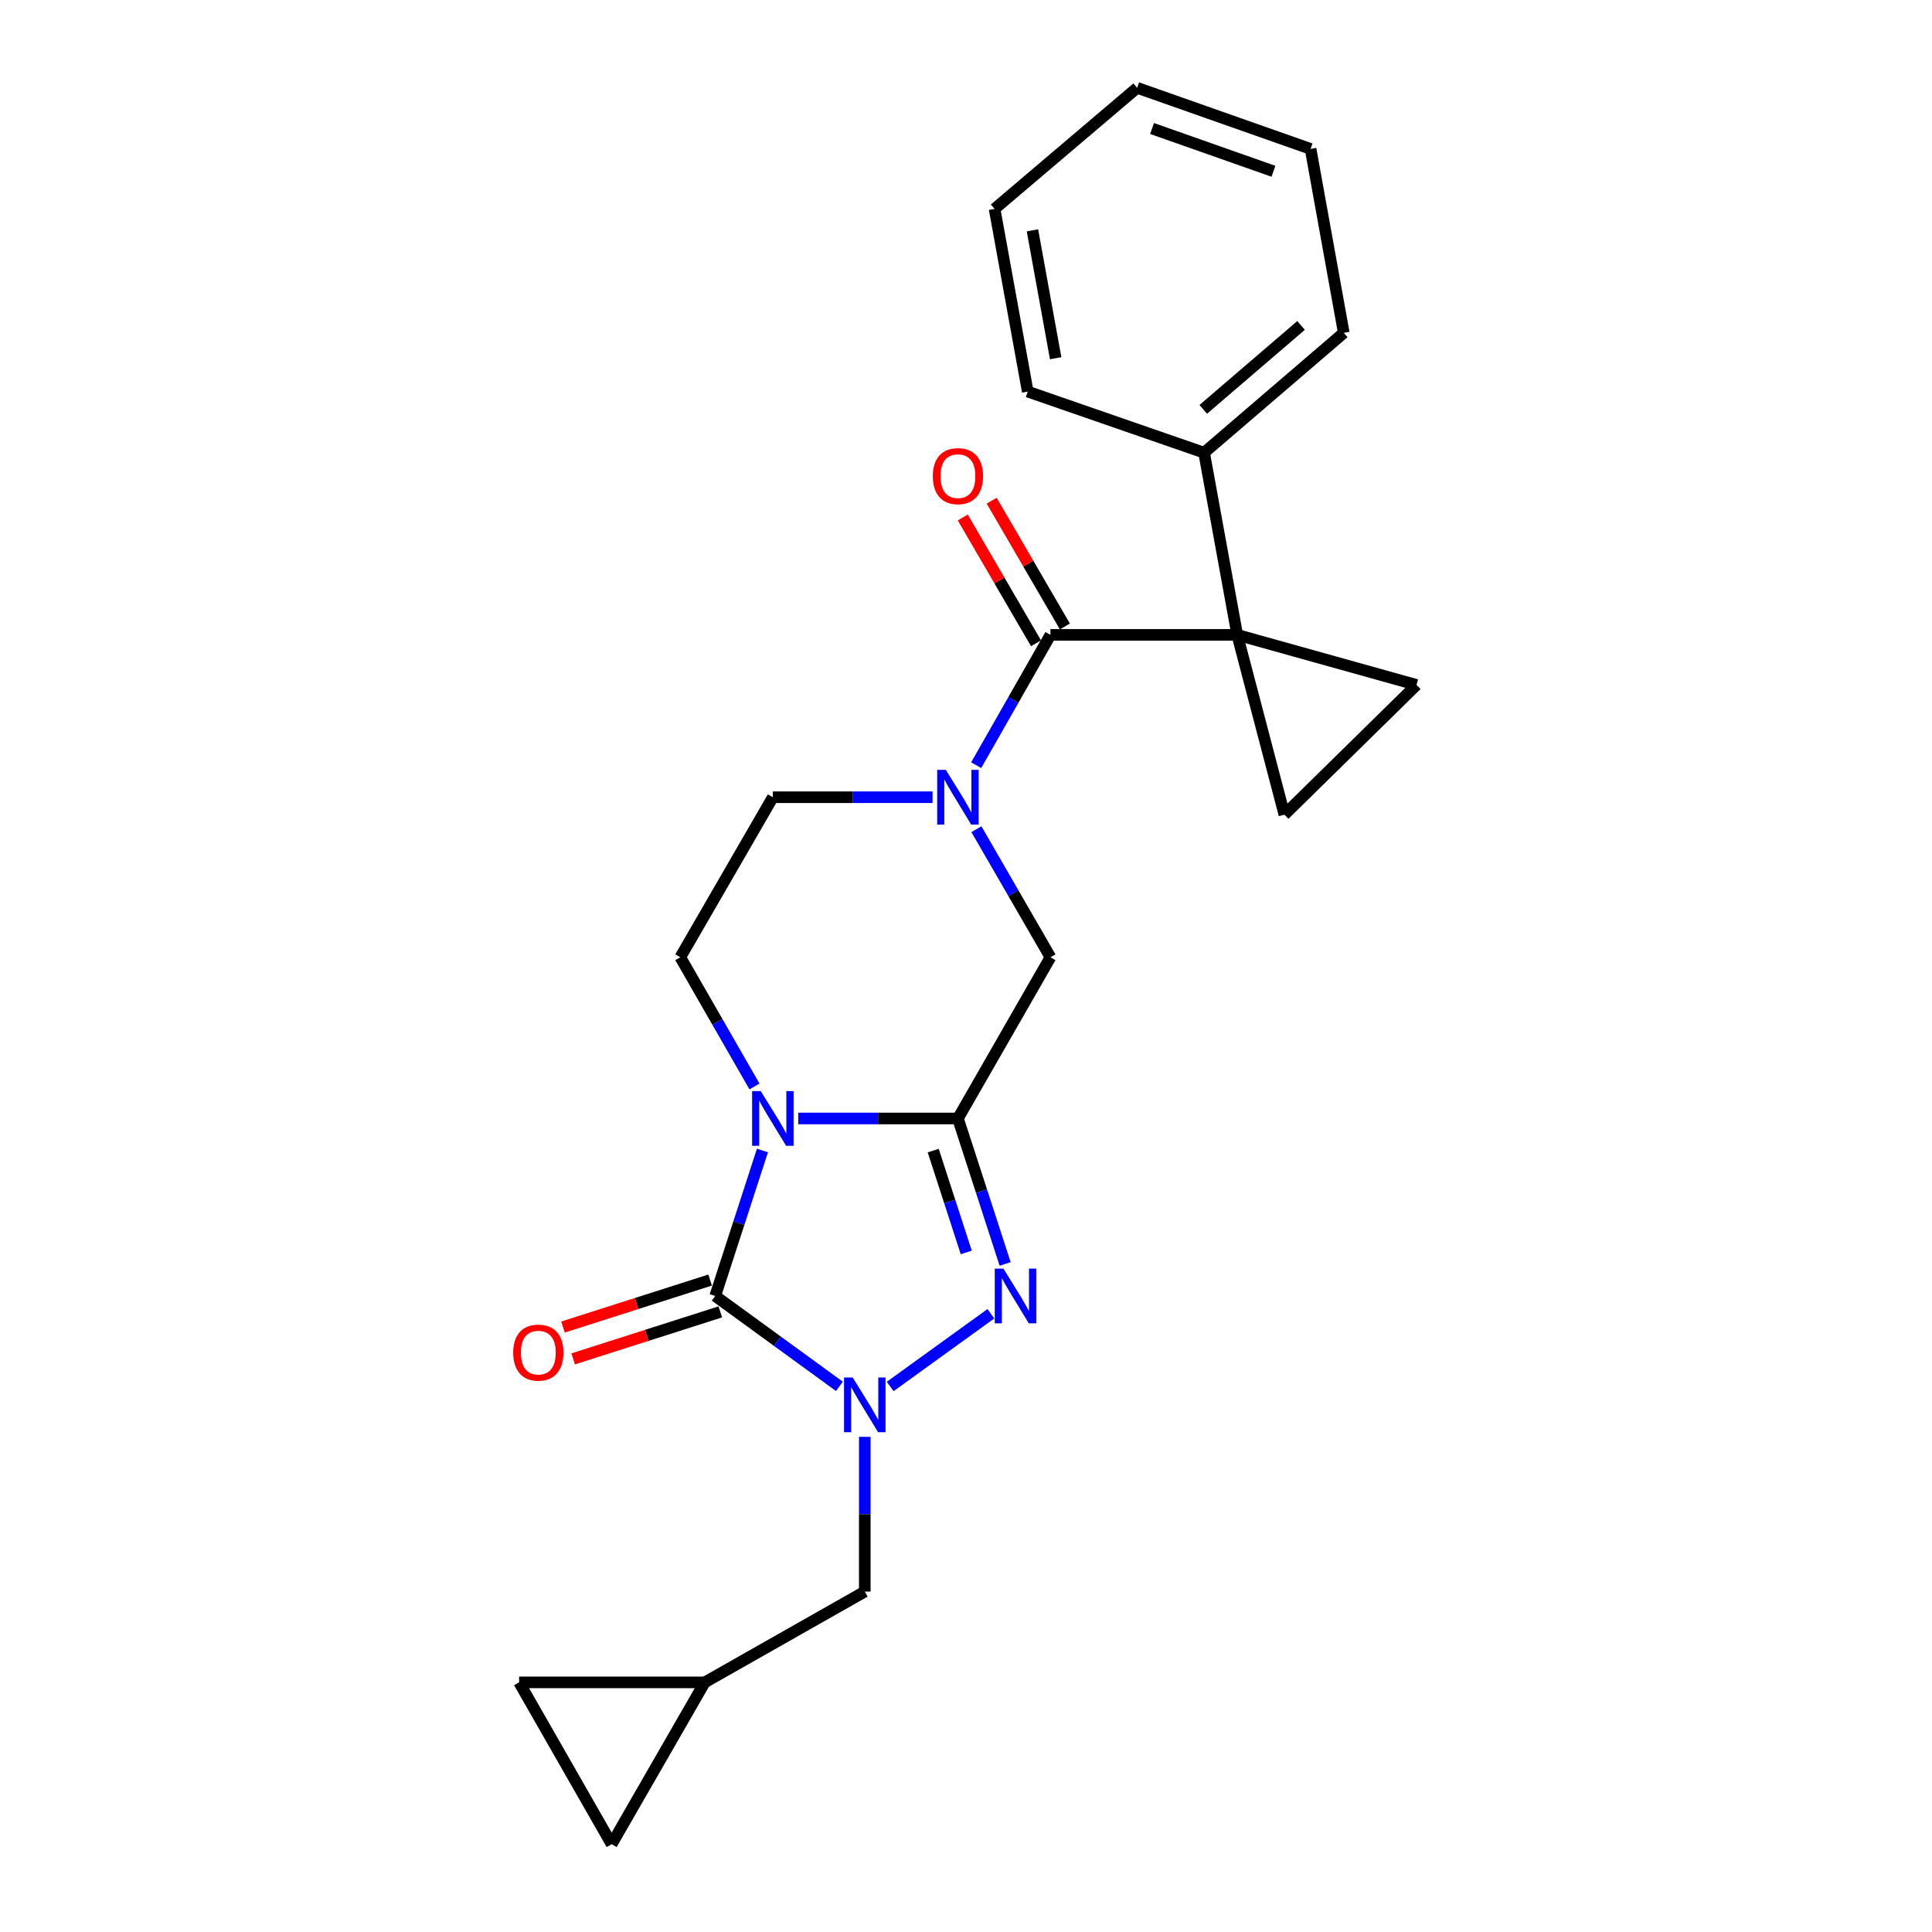 <?xml version='1.0' encoding='iso-8859-1'?>
<svg version='1.1' baseProfile='full'
              xmlns='http://www.w3.org/2000/svg'
                      xmlns:rdkit='http://www.rdkit.org/xml'
                      xmlns:xlink='http://www.w3.org/1999/xlink'
                  xml:space='preserve'
width='1000px' height='1000px' viewBox='0 0 1000 1000'>
<!-- END OF HEADER -->
<rect style='opacity:1.0;fill:#FFFFFF;stroke:none' width='1000' height='1000' x='0' y='0'> </rect>
<path class='bond-0' d='M 413.162,578.918 L 454.492,578.918' style='fill:none;fill-rule:evenodd;stroke:#0000FF;stroke-width:6px;stroke-linecap:butt;stroke-linejoin:miter;stroke-opacity:1' />
<path class='bond-0' d='M 454.492,578.918 L 495.822,578.918' style='fill:none;fill-rule:evenodd;stroke:#000000;stroke-width:6px;stroke-linecap:butt;stroke-linejoin:miter;stroke-opacity:1' />
<path class='bond-1' d='M 394.644,595.493 L 382.419,633.143' style='fill:none;fill-rule:evenodd;stroke:#0000FF;stroke-width:6px;stroke-linecap:butt;stroke-linejoin:miter;stroke-opacity:1' />
<path class='bond-1' d='M 382.419,633.143 L 370.193,670.792' style='fill:none;fill-rule:evenodd;stroke:#000000;stroke-width:6px;stroke-linecap:butt;stroke-linejoin:miter;stroke-opacity:1' />
<path class='bond-10' d='M 390.516,562.353 L 371.32,528.918' style='fill:none;fill-rule:evenodd;stroke:#0000FF;stroke-width:6px;stroke-linecap:butt;stroke-linejoin:miter;stroke-opacity:1' />
<path class='bond-10' d='M 371.32,528.918 L 352.124,495.483' style='fill:none;fill-rule:evenodd;stroke:#000000;stroke-width:6px;stroke-linecap:butt;stroke-linejoin:miter;stroke-opacity:1' />
<path class='bond-3' d='M 495.822,578.918 L 508.036,616.568' style='fill:none;fill-rule:evenodd;stroke:#000000;stroke-width:6px;stroke-linecap:butt;stroke-linejoin:miter;stroke-opacity:1' />
<path class='bond-3' d='M 508.036,616.568 L 520.25,654.217' style='fill:none;fill-rule:evenodd;stroke:#0000FF;stroke-width:6px;stroke-linecap:butt;stroke-linejoin:miter;stroke-opacity:1' />
<path class='bond-3' d='M 483.03,595.551 L 491.58,621.906' style='fill:none;fill-rule:evenodd;stroke:#000000;stroke-width:6px;stroke-linecap:butt;stroke-linejoin:miter;stroke-opacity:1' />
<path class='bond-3' d='M 491.58,621.906 L 500.13,648.261' style='fill:none;fill-rule:evenodd;stroke:#0000FF;stroke-width:6px;stroke-linecap:butt;stroke-linejoin:miter;stroke-opacity:1' />
<path class='bond-9' d='M 495.822,578.918 L 543.715,495.483' style='fill:none;fill-rule:evenodd;stroke:#000000;stroke-width:6px;stroke-linecap:butt;stroke-linejoin:miter;stroke-opacity:1' />
<path class='bond-2' d='M 370.193,670.792 L 402.336,694.184' style='fill:none;fill-rule:evenodd;stroke:#000000;stroke-width:6px;stroke-linecap:butt;stroke-linejoin:miter;stroke-opacity:1' />
<path class='bond-2' d='M 402.336,694.184 L 434.478,717.575' style='fill:none;fill-rule:evenodd;stroke:#0000FF;stroke-width:6px;stroke-linecap:butt;stroke-linejoin:miter;stroke-opacity:1' />
<path class='bond-14' d='M 367.562,662.552 L 329.485,674.711' style='fill:none;fill-rule:evenodd;stroke:#000000;stroke-width:6px;stroke-linecap:butt;stroke-linejoin:miter;stroke-opacity:1' />
<path class='bond-14' d='M 329.485,674.711 L 291.408,686.871' style='fill:none;fill-rule:evenodd;stroke:#FF0000;stroke-width:6px;stroke-linecap:butt;stroke-linejoin:miter;stroke-opacity:1' />
<path class='bond-14' d='M 372.825,679.032 L 334.748,691.192' style='fill:none;fill-rule:evenodd;stroke:#000000;stroke-width:6px;stroke-linecap:butt;stroke-linejoin:miter;stroke-opacity:1' />
<path class='bond-14' d='M 334.748,691.192 L 296.671,703.351' style='fill:none;fill-rule:evenodd;stroke:#FF0000;stroke-width:6px;stroke-linecap:butt;stroke-linejoin:miter;stroke-opacity:1' />
<path class='bond-11' d='M 447.612,743.71 L 447.612,783.757' style='fill:none;fill-rule:evenodd;stroke:#0000FF;stroke-width:6px;stroke-linecap:butt;stroke-linejoin:miter;stroke-opacity:1' />
<path class='bond-11' d='M 447.612,783.757 L 447.612,823.803' style='fill:none;fill-rule:evenodd;stroke:#000000;stroke-width:6px;stroke-linecap:butt;stroke-linejoin:miter;stroke-opacity:1' />
<path class='bond-25' d='M 460.758,717.64 L 512.886,679.993' style='fill:none;fill-rule:evenodd;stroke:#0000FF;stroke-width:6px;stroke-linecap:butt;stroke-linejoin:miter;stroke-opacity:1' />
<path class='bond-4' d='M 640.395,328.612 L 543.715,328.612' style='fill:none;fill-rule:evenodd;stroke:#000000;stroke-width:6px;stroke-linecap:butt;stroke-linejoin:miter;stroke-opacity:1' />
<path class='bond-7' d='M 640.395,328.612 L 733.182,354.514' style='fill:none;fill-rule:evenodd;stroke:#000000;stroke-width:6px;stroke-linecap:butt;stroke-linejoin:miter;stroke-opacity:1' />
<path class='bond-8' d='M 640.395,328.612 L 664.798,421.678' style='fill:none;fill-rule:evenodd;stroke:#000000;stroke-width:6px;stroke-linecap:butt;stroke-linejoin:miter;stroke-opacity:1' />
<path class='bond-15' d='M 640.395,328.612 L 623.239,234.316' style='fill:none;fill-rule:evenodd;stroke:#000000;stroke-width:6px;stroke-linecap:butt;stroke-linejoin:miter;stroke-opacity:1' />
<path class='bond-5' d='M 543.715,328.612 L 524.493,362.339' style='fill:none;fill-rule:evenodd;stroke:#000000;stroke-width:6px;stroke-linecap:butt;stroke-linejoin:miter;stroke-opacity:1' />
<path class='bond-5' d='M 524.493,362.339 L 505.271,396.065' style='fill:none;fill-rule:evenodd;stroke:#0000FF;stroke-width:6px;stroke-linecap:butt;stroke-linejoin:miter;stroke-opacity:1' />
<path class='bond-18' d='M 551.19,324.259 L 532.234,291.707' style='fill:none;fill-rule:evenodd;stroke:#000000;stroke-width:6px;stroke-linecap:butt;stroke-linejoin:miter;stroke-opacity:1' />
<path class='bond-18' d='M 532.234,291.707 L 513.278,259.155' style='fill:none;fill-rule:evenodd;stroke:#FF0000;stroke-width:6px;stroke-linecap:butt;stroke-linejoin:miter;stroke-opacity:1' />
<path class='bond-18' d='M 536.24,332.965 L 517.284,300.413' style='fill:none;fill-rule:evenodd;stroke:#000000;stroke-width:6px;stroke-linecap:butt;stroke-linejoin:miter;stroke-opacity:1' />
<path class='bond-18' d='M 517.284,300.413 L 498.328,267.861' style='fill:none;fill-rule:evenodd;stroke:#FF0000;stroke-width:6px;stroke-linecap:butt;stroke-linejoin:miter;stroke-opacity:1' />
<path class='bond-6' d='M 482.687,412.643 L 441.357,412.643' style='fill:none;fill-rule:evenodd;stroke:#0000FF;stroke-width:6px;stroke-linecap:butt;stroke-linejoin:miter;stroke-opacity:1' />
<path class='bond-6' d='M 441.357,412.643 L 400.027,412.643' style='fill:none;fill-rule:evenodd;stroke:#000000;stroke-width:6px;stroke-linecap:butt;stroke-linejoin:miter;stroke-opacity:1' />
<path class='bond-24' d='M 505.392,429.195 L 524.553,462.339' style='fill:none;fill-rule:evenodd;stroke:#0000FF;stroke-width:6px;stroke-linecap:butt;stroke-linejoin:miter;stroke-opacity:1' />
<path class='bond-24' d='M 524.553,462.339 L 543.715,495.483' style='fill:none;fill-rule:evenodd;stroke:#000000;stroke-width:6px;stroke-linecap:butt;stroke-linejoin:miter;stroke-opacity:1' />
<path class='bond-27' d='M 733.182,354.514 L 664.798,421.678' style='fill:none;fill-rule:evenodd;stroke:#000000;stroke-width:6px;stroke-linecap:butt;stroke-linejoin:miter;stroke-opacity:1' />
<path class='bond-12' d='M 352.124,495.483 L 400.027,412.643' style='fill:none;fill-rule:evenodd;stroke:#000000;stroke-width:6px;stroke-linecap:butt;stroke-linejoin:miter;stroke-opacity:1' />
<path class='bond-13' d='M 447.612,823.803 L 364.773,870.793' style='fill:none;fill-rule:evenodd;stroke:#000000;stroke-width:6px;stroke-linecap:butt;stroke-linejoin:miter;stroke-opacity:1' />
<path class='bond-16' d='M 364.773,870.793 L 268.689,870.793' style='fill:none;fill-rule:evenodd;stroke:#000000;stroke-width:6px;stroke-linecap:butt;stroke-linejoin:miter;stroke-opacity:1' />
<path class='bond-17' d='M 364.773,870.793 L 316.591,954.545' style='fill:none;fill-rule:evenodd;stroke:#000000;stroke-width:6px;stroke-linecap:butt;stroke-linejoin:miter;stroke-opacity:1' />
<path class='bond-19' d='M 623.239,234.316 L 695.535,172.275' style='fill:none;fill-rule:evenodd;stroke:#000000;stroke-width:6px;stroke-linecap:butt;stroke-linejoin:miter;stroke-opacity:1' />
<path class='bond-19' d='M 622.816,211.881 L 673.424,168.452' style='fill:none;fill-rule:evenodd;stroke:#000000;stroke-width:6px;stroke-linecap:butt;stroke-linejoin:miter;stroke-opacity:1' />
<path class='bond-20' d='M 623.239,234.316 L 531.96,202.695' style='fill:none;fill-rule:evenodd;stroke:#000000;stroke-width:6px;stroke-linecap:butt;stroke-linejoin:miter;stroke-opacity:1' />
<path class='bond-26' d='M 268.689,870.793 L 316.591,954.545' style='fill:none;fill-rule:evenodd;stroke:#000000;stroke-width:6px;stroke-linecap:butt;stroke-linejoin:miter;stroke-opacity:1' />
<path class='bond-21' d='M 695.535,172.275 L 678.35,77.076' style='fill:none;fill-rule:evenodd;stroke:#000000;stroke-width:6px;stroke-linecap:butt;stroke-linejoin:miter;stroke-opacity:1' />
<path class='bond-22' d='M 531.96,202.695 L 514.795,108.13' style='fill:none;fill-rule:evenodd;stroke:#000000;stroke-width:6px;stroke-linecap:butt;stroke-linejoin:miter;stroke-opacity:1' />
<path class='bond-22' d='M 546.408,185.42 L 534.392,119.224' style='fill:none;fill-rule:evenodd;stroke:#000000;stroke-width:6px;stroke-linecap:butt;stroke-linejoin:miter;stroke-opacity:1' />
<path class='bond-28' d='M 678.35,77.076 L 588.58,45.455' style='fill:none;fill-rule:evenodd;stroke:#000000;stroke-width:6px;stroke-linecap:butt;stroke-linejoin:miter;stroke-opacity:1' />
<path class='bond-28' d='M 659.136,88.65 L 596.298,66.515' style='fill:none;fill-rule:evenodd;stroke:#000000;stroke-width:6px;stroke-linecap:butt;stroke-linejoin:miter;stroke-opacity:1' />
<path class='bond-23' d='M 514.795,108.13 L 588.58,45.455' style='fill:none;fill-rule:evenodd;stroke:#000000;stroke-width:6px;stroke-linecap:butt;stroke-linejoin:miter;stroke-opacity:1' />
<path  class='atom-0' d='M 393.767 564.758
L 403.047 579.758
Q 403.967 581.238, 405.447 583.918
Q 406.927 586.598, 407.007 586.758
L 407.007 564.758
L 410.767 564.758
L 410.767 593.078
L 406.887 593.078
L 396.927 576.678
Q 395.767 574.758, 394.527 572.558
Q 393.327 570.358, 392.967 569.678
L 392.967 593.078
L 389.287 593.078
L 389.287 564.758
L 393.767 564.758
' fill='#0000FF'/>
<path  class='atom-3' d='M 441.352 712.973
L 450.632 727.973
Q 451.552 729.453, 453.032 732.133
Q 454.512 734.813, 454.592 734.973
L 454.592 712.973
L 458.352 712.973
L 458.352 741.293
L 454.472 741.293
L 444.512 724.893
Q 443.352 722.973, 442.112 720.773
Q 440.912 718.573, 440.552 717.893
L 440.552 741.293
L 436.872 741.293
L 436.872 712.973
L 441.352 712.973
' fill='#0000FF'/>
<path  class='atom-4' d='M 519.367 656.632
L 528.647 671.632
Q 529.567 673.112, 531.047 675.792
Q 532.527 678.472, 532.607 678.632
L 532.607 656.632
L 536.367 656.632
L 536.367 684.952
L 532.487 684.952
L 522.527 668.552
Q 521.367 666.632, 520.127 664.432
Q 518.927 662.232, 518.567 661.552
L 518.567 684.952
L 514.887 684.952
L 514.887 656.632
L 519.367 656.632
' fill='#0000FF'/>
<path  class='atom-7' d='M 489.562 398.483
L 498.842 413.483
Q 499.762 414.963, 501.242 417.643
Q 502.722 420.323, 502.802 420.483
L 502.802 398.483
L 506.562 398.483
L 506.562 426.803
L 502.682 426.803
L 492.722 410.403
Q 491.562 408.483, 490.322 406.283
Q 489.122 404.083, 488.762 403.403
L 488.762 426.803
L 485.082 426.803
L 485.082 398.483
L 489.562 398.483
' fill='#0000FF'/>
<path  class='atom-15' d='M 265.636 700.11
Q 265.636 693.31, 268.996 689.51
Q 272.356 685.71, 278.636 685.71
Q 284.916 685.71, 288.276 689.51
Q 291.636 693.31, 291.636 700.11
Q 291.636 706.99, 288.236 710.91
Q 284.836 714.79, 278.636 714.79
Q 272.396 714.79, 268.996 710.91
Q 265.636 707.03, 265.636 700.11
M 278.636 711.59
Q 282.956 711.59, 285.276 708.71
Q 287.636 705.79, 287.636 700.11
Q 287.636 694.55, 285.276 691.75
Q 282.956 688.91, 278.636 688.91
Q 274.316 688.91, 271.956 691.71
Q 269.636 694.51, 269.636 700.11
Q 269.636 705.83, 271.956 708.71
Q 274.316 711.59, 278.636 711.59
' fill='#FF0000'/>
<path  class='atom-19' d='M 482.822 246.448
Q 482.822 239.648, 486.182 235.848
Q 489.542 232.048, 495.822 232.048
Q 502.102 232.048, 505.462 235.848
Q 508.822 239.648, 508.822 246.448
Q 508.822 253.328, 505.422 257.248
Q 502.022 261.128, 495.822 261.128
Q 489.582 261.128, 486.182 257.248
Q 482.822 253.368, 482.822 246.448
M 495.822 257.928
Q 500.142 257.928, 502.462 255.048
Q 504.822 252.128, 504.822 246.448
Q 504.822 240.888, 502.462 238.088
Q 500.142 235.248, 495.822 235.248
Q 491.502 235.248, 489.142 238.048
Q 486.822 240.848, 486.822 246.448
Q 486.822 252.168, 489.142 255.048
Q 491.502 257.928, 495.822 257.928
' fill='#FF0000'/>
</svg>
